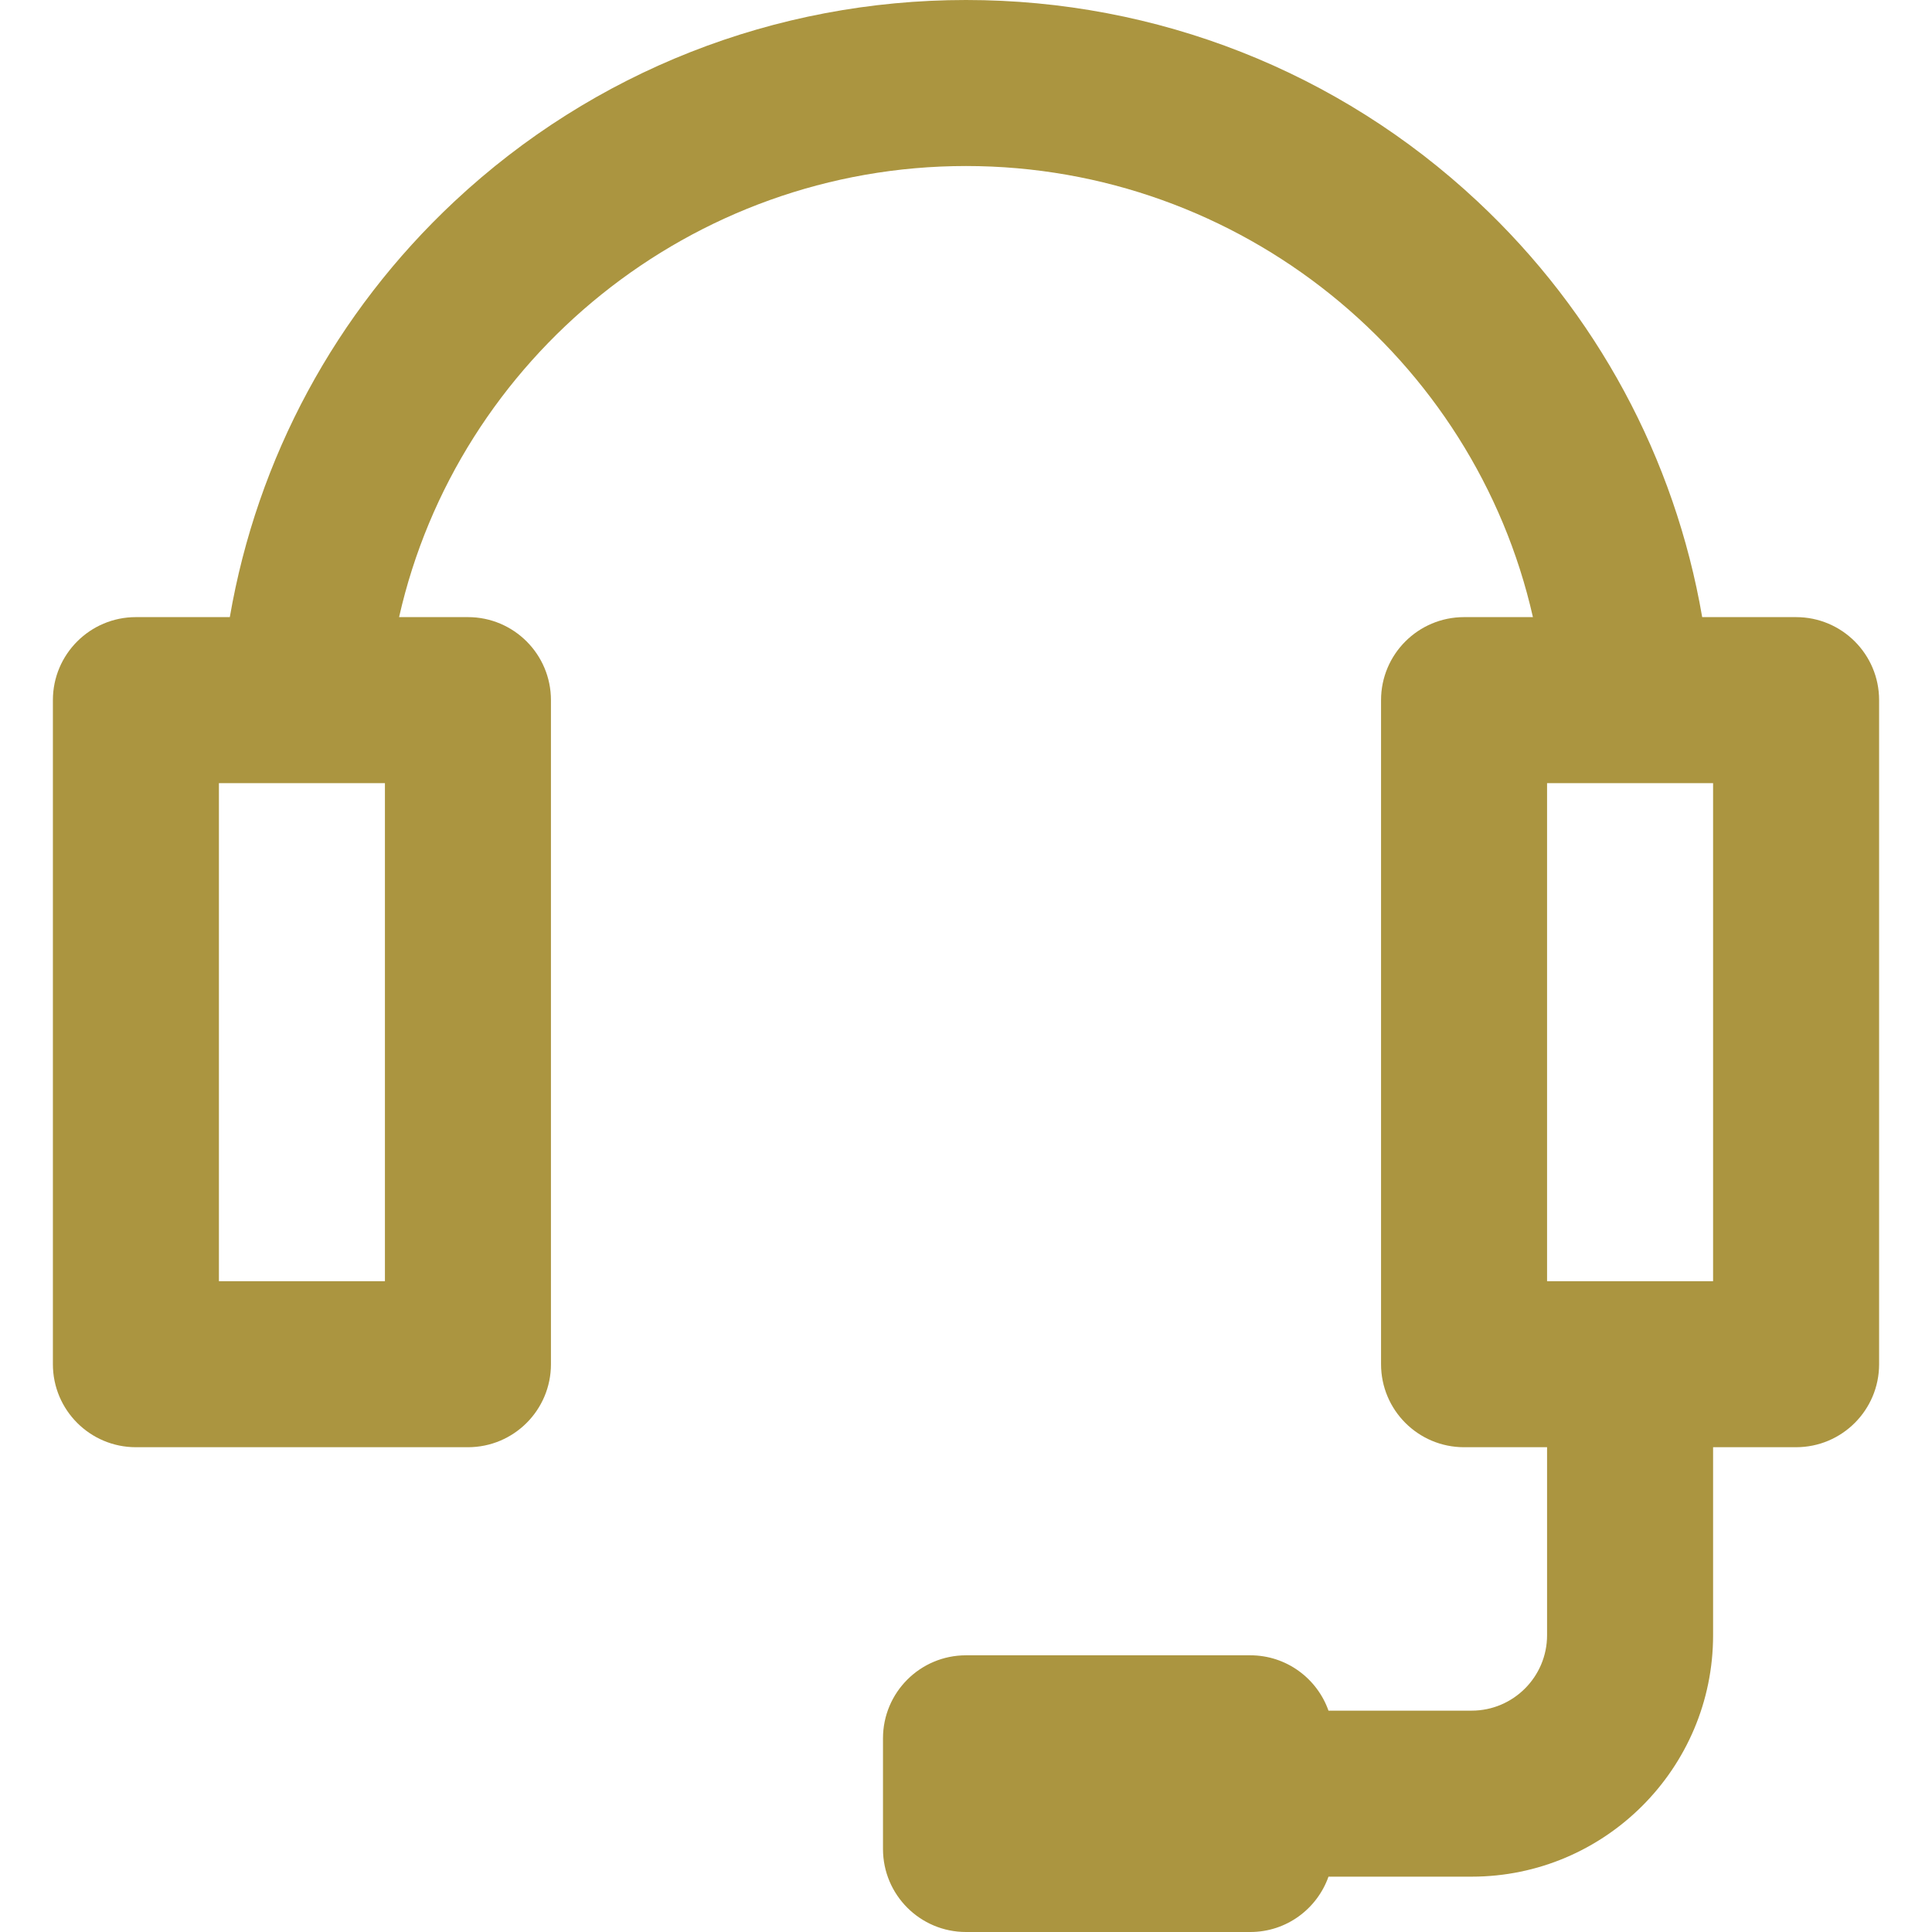 <svg fill="#ab9540" height="32px" width="32px" version="1.1" id="Capa_1" xmlns="http://www.w3.org/2000/svg" xmlns:xlink="http://www.w3.org/1999/xlink" viewBox="0 0 511.998 511.998" xml:space="preserve">
<path d="M475.983,163.543h-24.886c-7.249-42.102-27.969-80.667-59.586-110.215C354.714,18.939,306.589,0,255.999,0 c-50.593,0-98.718,18.939-135.513,53.328C88.87,82.877,68.154,121.44,60.904,163.542H36.015c-12.149,0-21.998,9.849-21.998,21.998 v175.987c0,12.149,9.849,21.998,21.998,21.998h87.993c12.149,0,21.998-9.849,21.998-21.998V185.54 c0-12.149-9.849-21.998-21.998-21.998H105.76c15.512-68.647,77.454-119.545,150.239-119.545 c72.784,0,134.725,50.898,150.24,119.546h-18.25c-12.149,0-21.998,9.849-21.998,21.998v175.987 c0,12.149,9.849,21.998,21.998,21.998h21.998v49.829c0,11.018-8.964,19.982-19.982,19.982h-37.943 c-3.023-8.538-11.146-14.666-20.72-14.666h-75.343c-12.149,0-21.998,9.849-21.998,21.998V490c0,12.149,9.849,21.998,21.998,21.998 h75.344c9.574,0,17.695-6.127,20.72-14.666h37.943c35.278,0,63.979-28.701,63.979-63.979v-49.829h21.998 c12.149,0,21.998-9.849,21.998-21.998V185.542C497.981,173.391,488.132,163.543,475.983,163.543z M102.009,339.53H58.014V207.54 h22.28c0.043,0,0.086,0.004,0.129,0.004c0.031,0,0.059-0.004,0.088-0.004h21.498V339.53z M453.984,339.53h-43.997V207.54h43.997 V339.53z"/>
</svg>